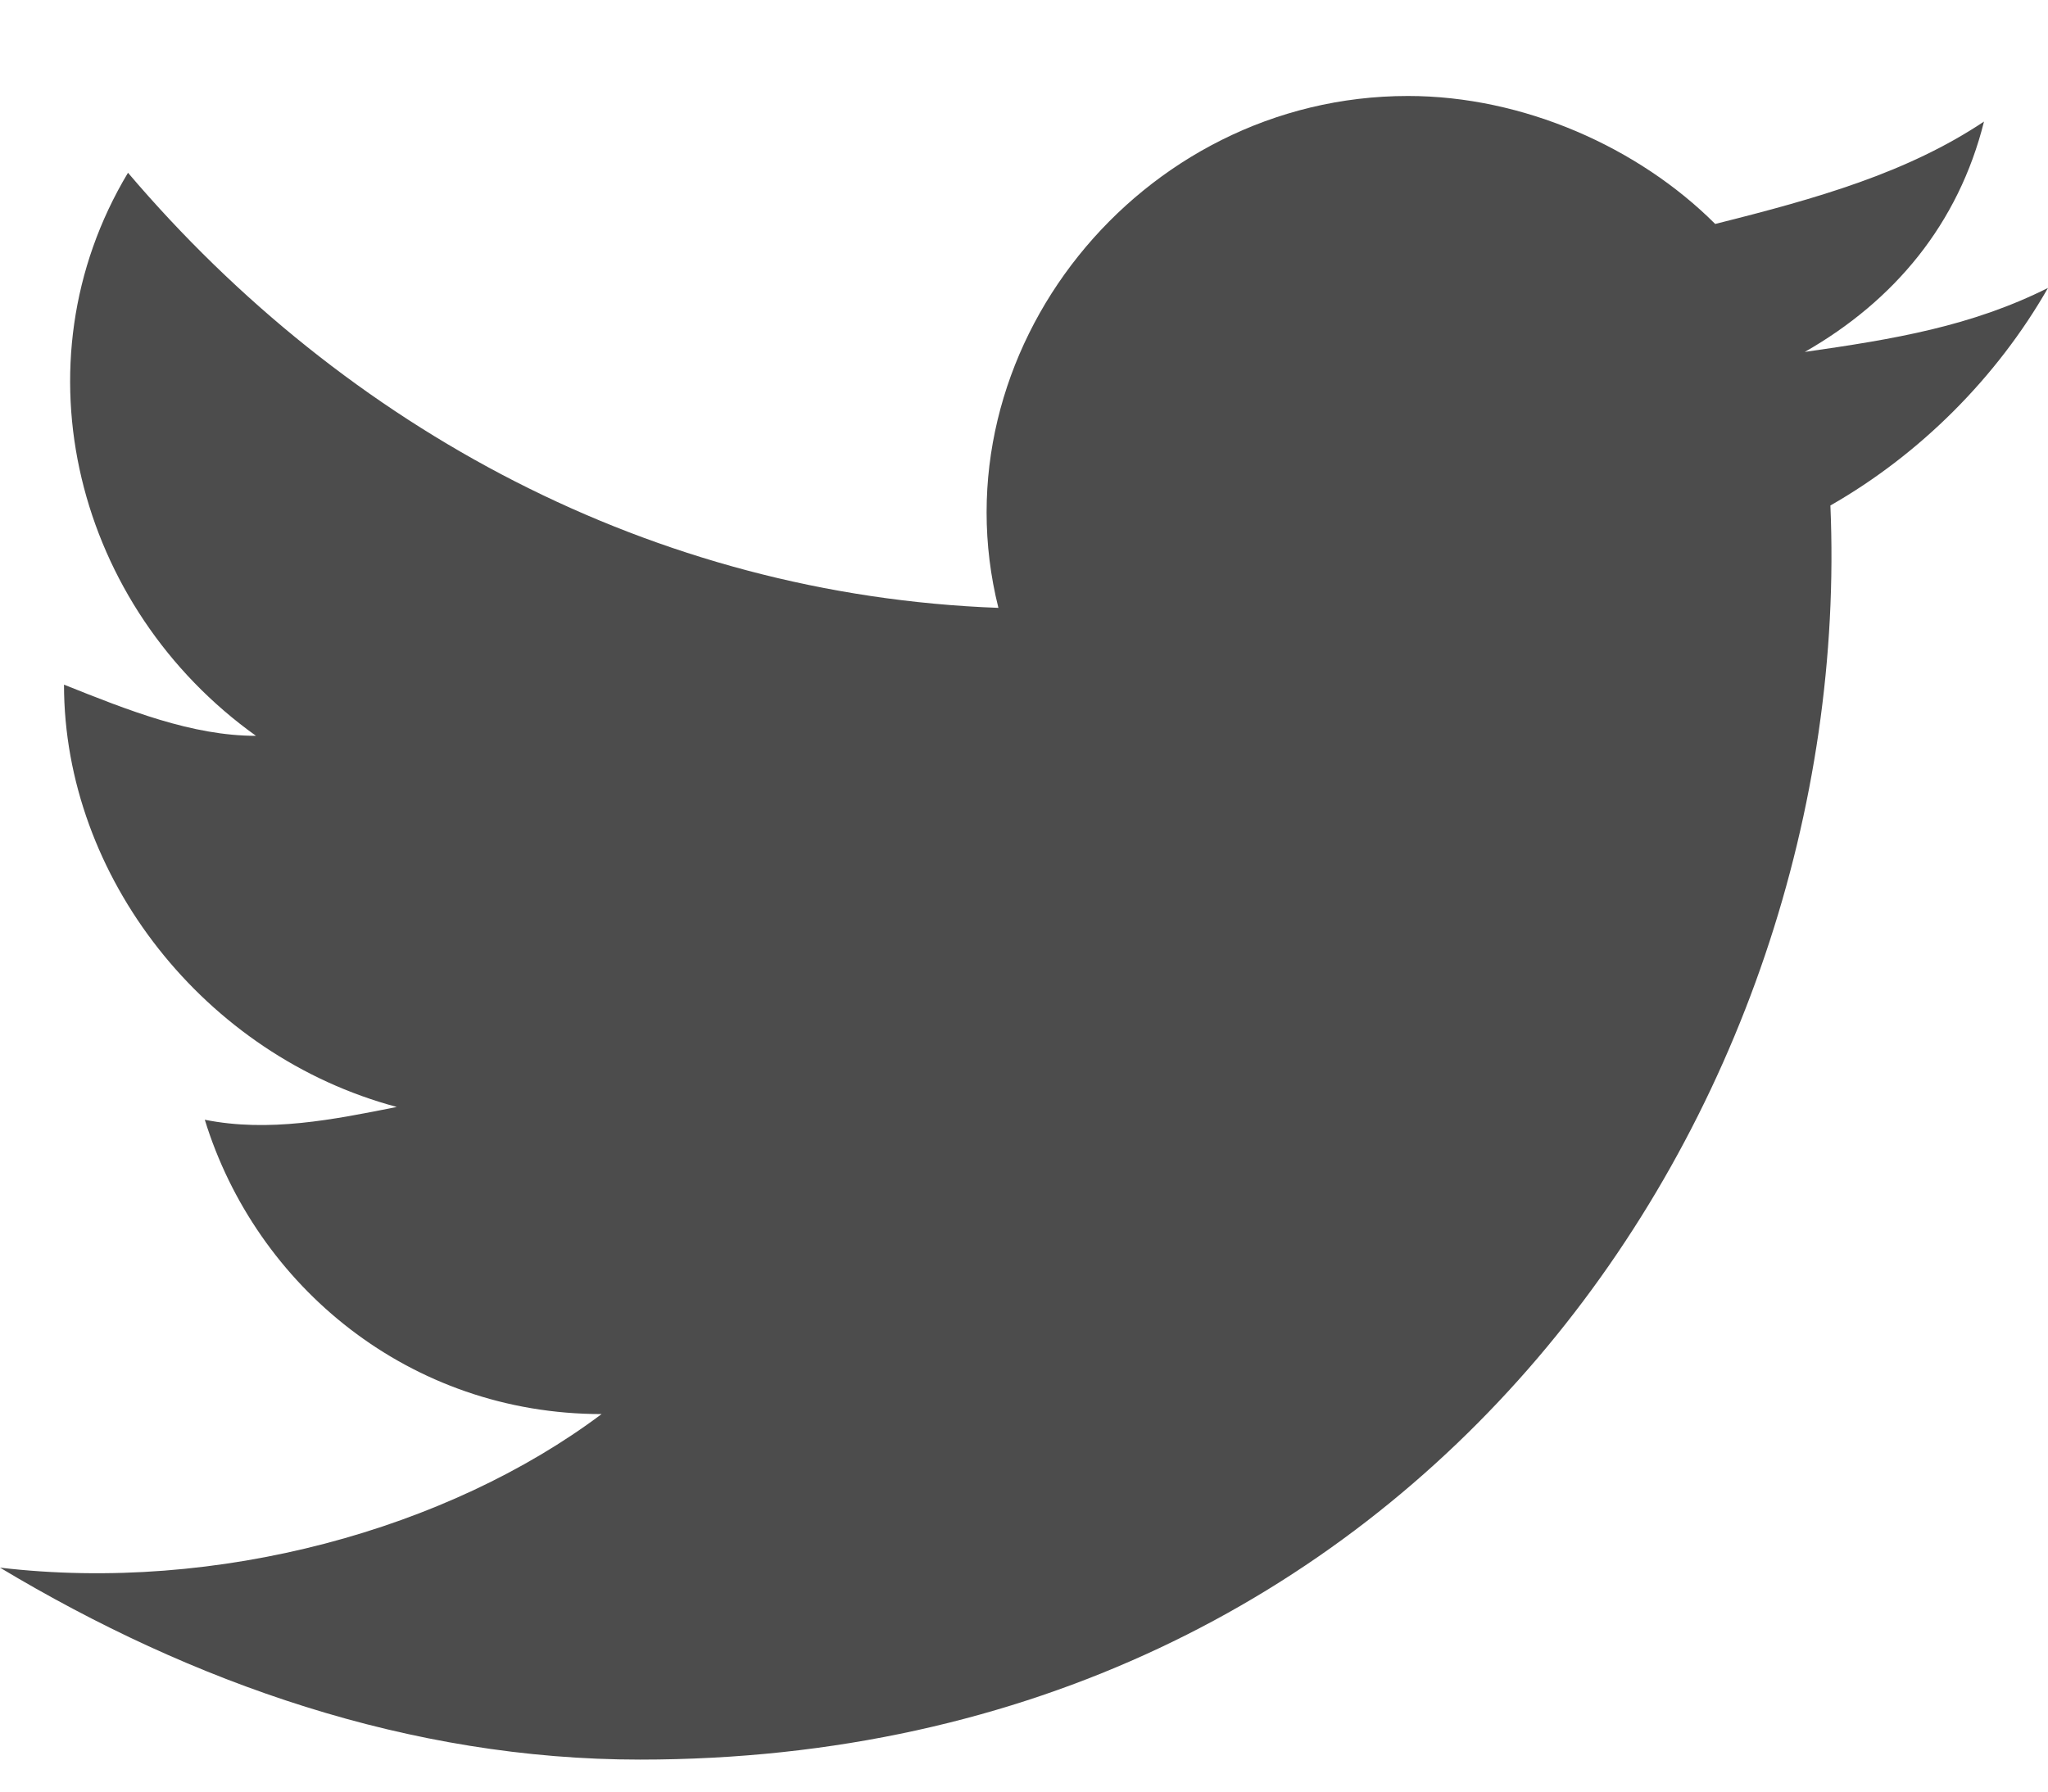 <svg width="16" height="14" viewBox="0 0 16 14" fill="none" xmlns="http://www.w3.org/2000/svg">
<path d="M16 2.25C15.4 2.55 14.8 2.65 14.1 2.75C14.8 2.35 15.3 1.75 15.5 0.95C14.9 1.35 14.2 1.55 13.4 1.75C12.8 1.15 11.9 0.75 11 0.75C8.9 0.75 7.3 2.75 7.8 4.75C5.1 4.65 2.7 3.35 1 1.35C0.1 2.85 0.6 4.75 2 5.75C1.5 5.75 1 5.55 0.5 5.35C0.5 6.85 1.6 8.25 3.1 8.65C2.6 8.75 2.1 8.85 1.6 8.75C2 10.05 3.2 11.05 4.7 11.05C3.5 11.95 1.7 12.45 6.10352e-05 12.25C1.5 13.15 3.2 13.75 5 13.75C11.1 13.75 14.5 8.65 14.3 3.95C15 3.55 15.6 2.95 16 2.25Z" fill="black" fill-opacity="0.7"/>
</svg>
